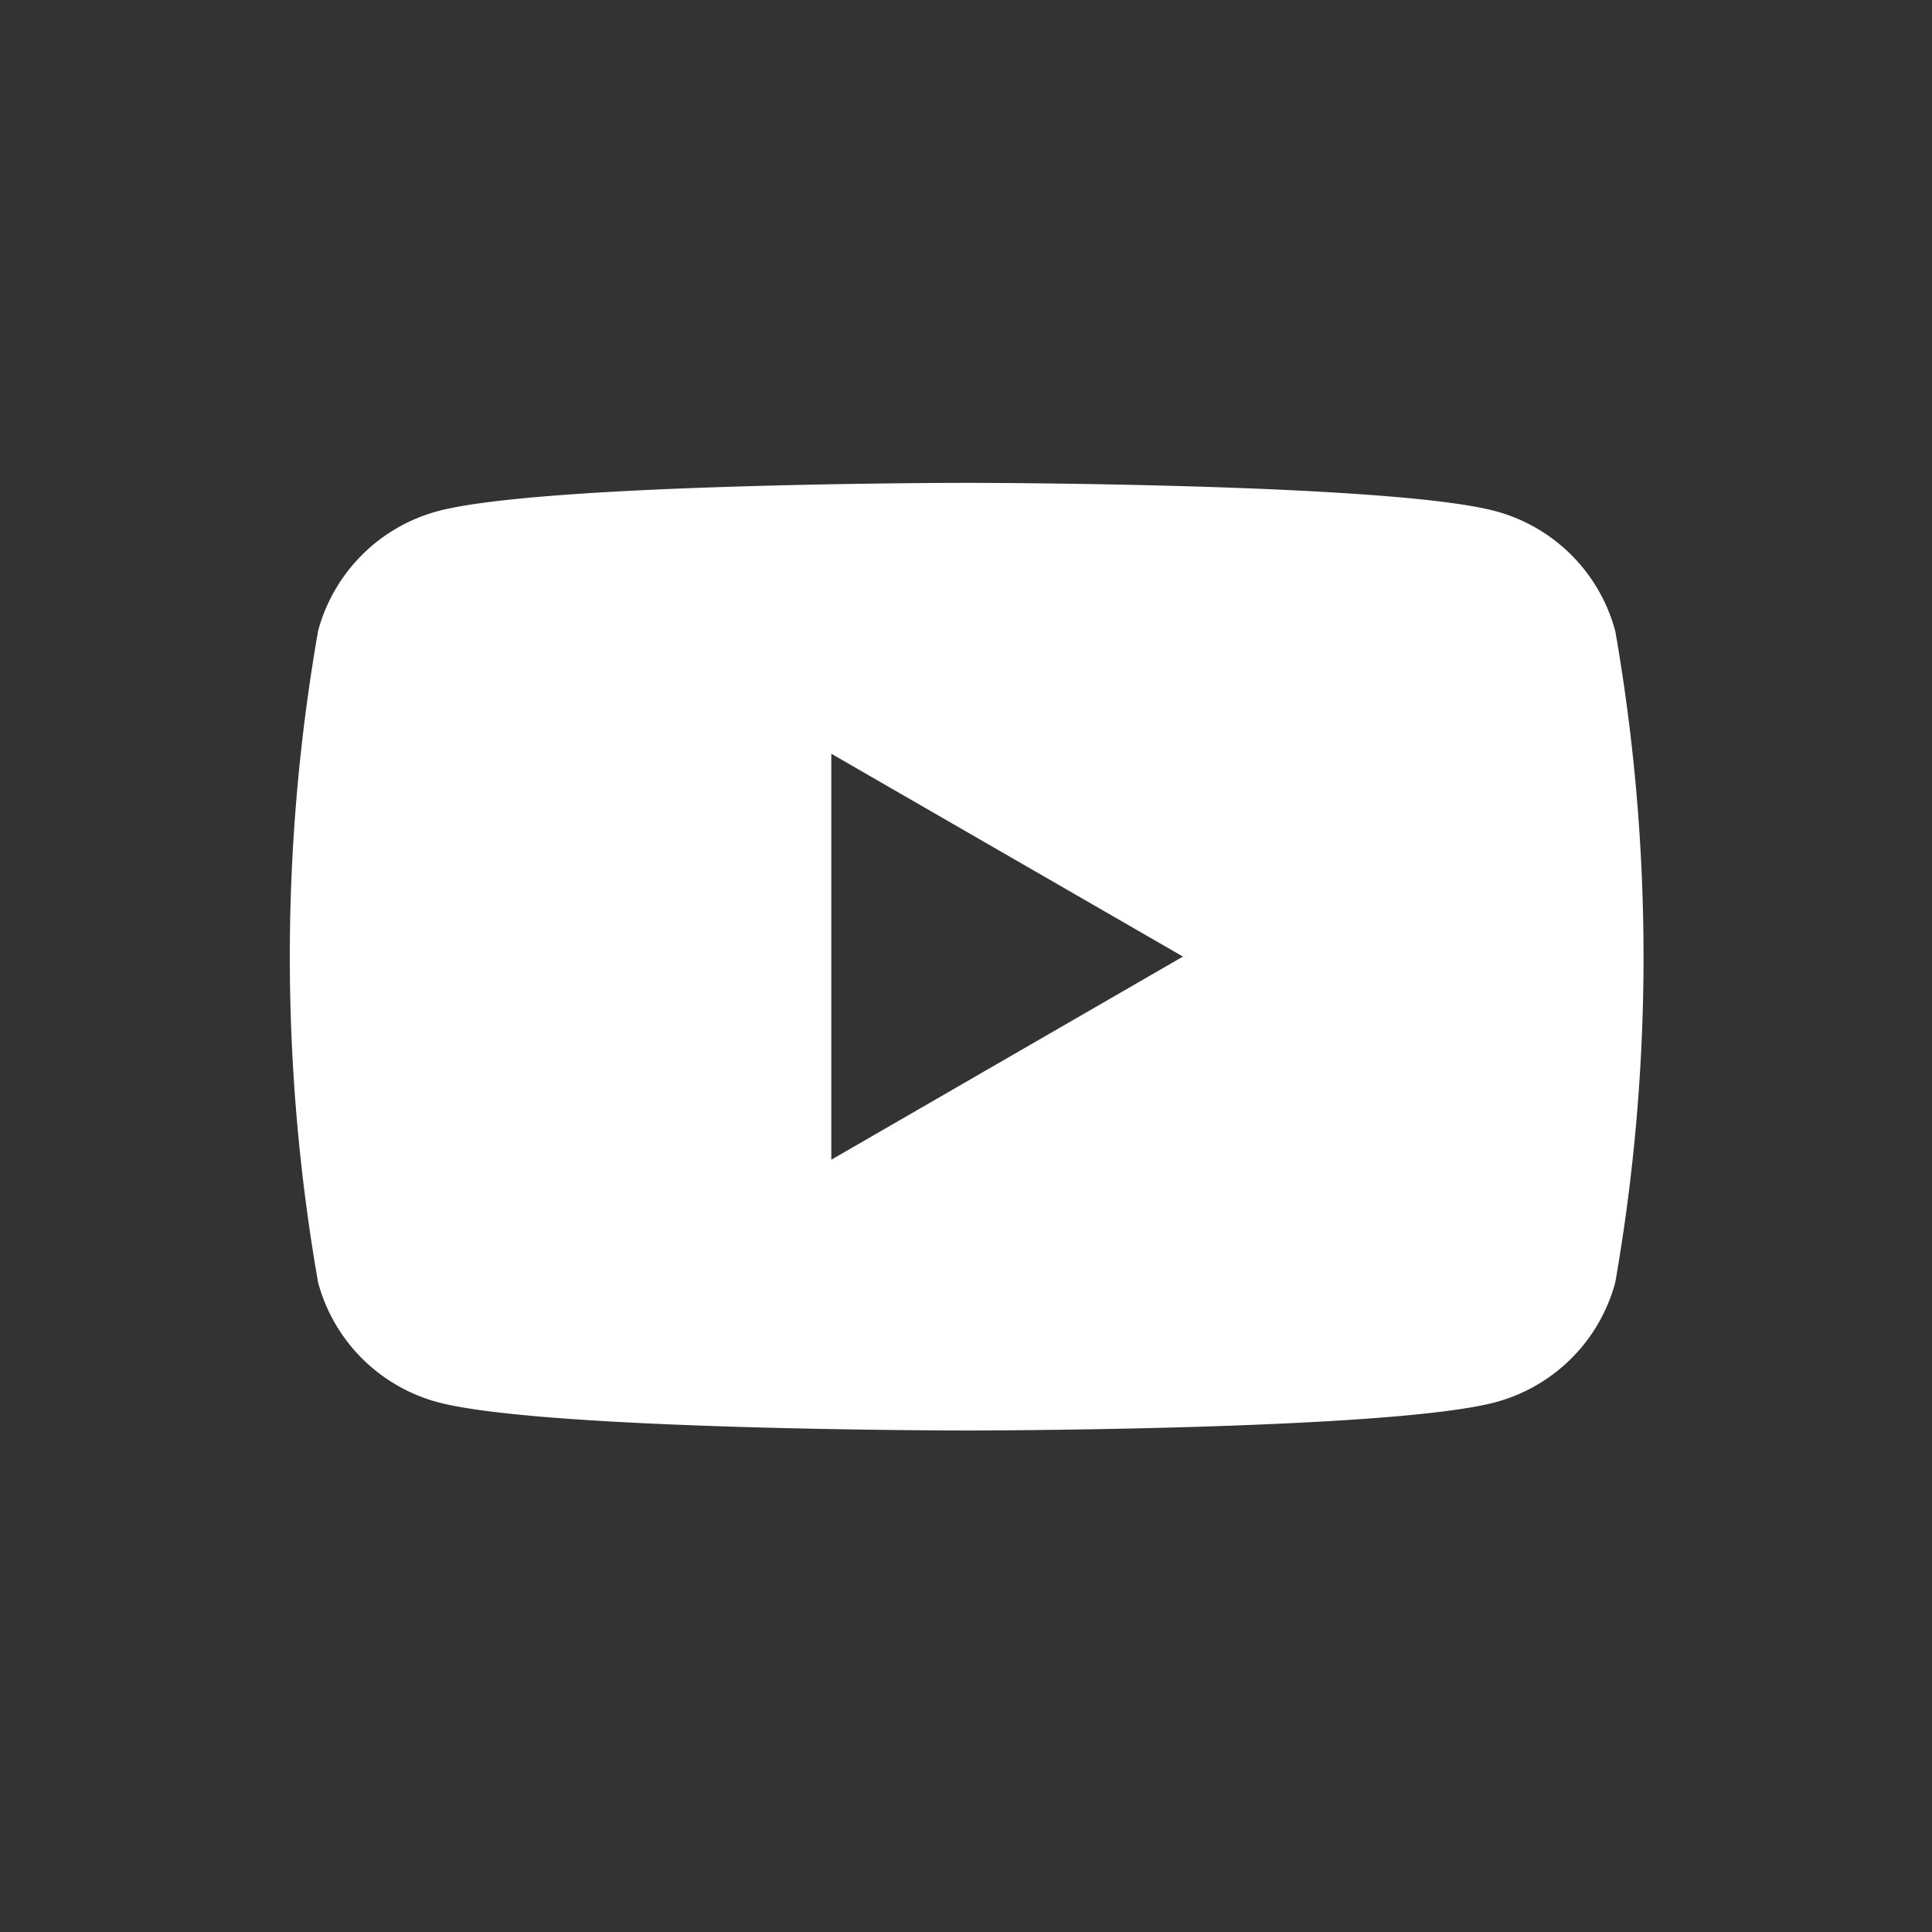 <svg xmlns="http://www.w3.org/2000/svg" xmlns:xlink="http://www.w3.org/1999/xlink" width="40" height="40" viewBox="0 0 40 40">
  <rect x="0" y="0" width="40" height="40" fill="#333333" stroke="none"/>
  <defs>
    <clipPath id="clip-path">
      <rect id="長方形_2574" data-name="長方形 2574" width="40" height="40" transform="translate(1323 1318)" fill="#1c54b5" opacity="0.67"/>
    </clipPath>
  </defs>
  <g id="rightmenu_sns_yt" transform="translate(-1323 -1318)" clip-path="url(#clip-path)">
    <path id="パス_11118" data-name="パス 11118" d="M111.991,88.1a3.51,3.51,0,0,0-2.478-2.478c-2.186-.586-10.95-.586-10.95-.586s-8.764,0-10.95.586A3.51,3.51,0,0,0,85.136,88.1a39.154,39.154,0,0,0,0,13.492,3.51,3.51,0,0,0,2.478,2.478c2.186.586,10.95.586,10.95.586s8.764,0,10.95-.586a3.51,3.51,0,0,0,2.478-2.478,39.153,39.153,0,0,0,0-13.492Zm-16.23,10.95V90.644l7.281,4.2Z" transform="translate(1244.45 1242.961)" fill="#fff"/>
  </g>
</svg>
